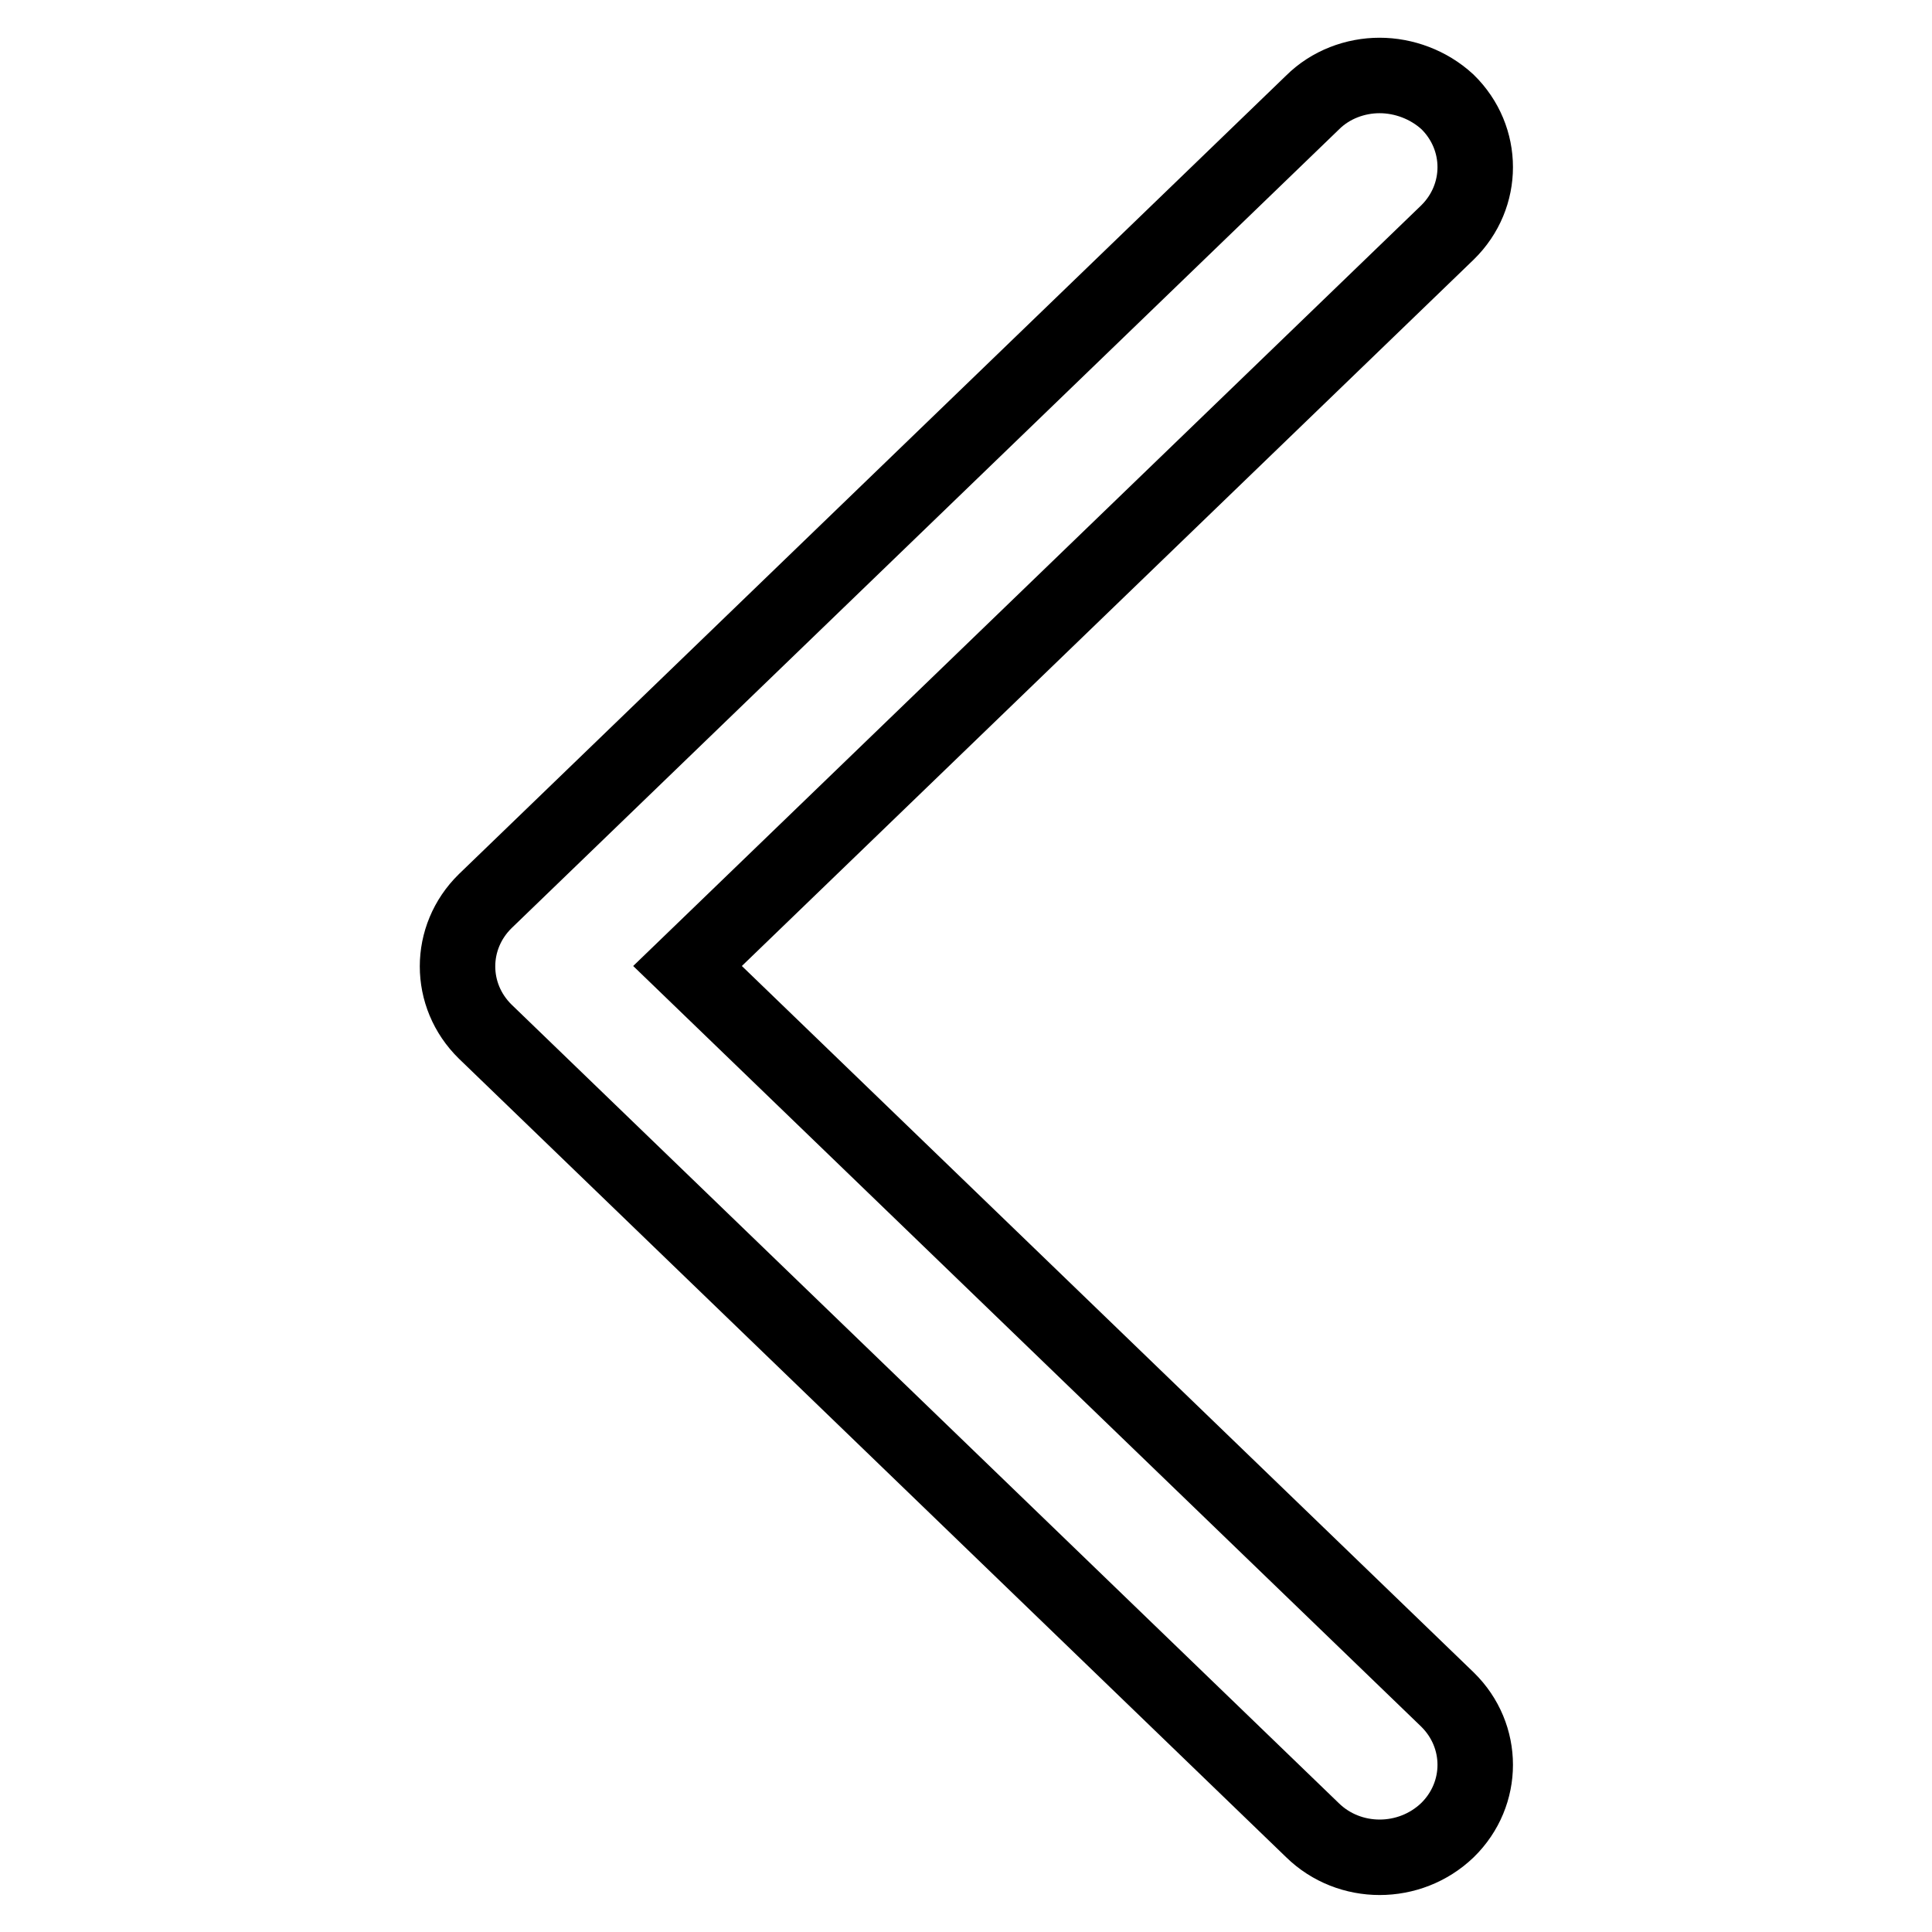<?xml version="1.0" encoding="utf-8"?>
<!-- Svg Vector Icons : http://www.onlinewebfonts.com/icon -->
<!DOCTYPE svg PUBLIC "-//W3C//DTD SVG 1.1//EN" "http://www.w3.org/Graphics/SVG/1.1/DTD/svg11.dtd">
<svg version="1.1" xmlns="http://www.w3.org/2000/svg" xmlns:xlink="http://www.w3.org/1999/xlink" x="0px" y="0px" viewBox="0 0 256 256" enable-background="new 0 0 256 256" xml:space="preserve">
<g> <path stroke-width="10" fill-opacity="0" stroke="#000000"  d="M182.8,10c-3.2,0-6.5,1.2-8.9,3.6L64.3,119.4c-4.9,4.8-4.9,12.5,0,17.3l109.6,105.8 c4.9,4.8,12.9,4.8,17.9,0c4.9-4.8,4.9-12.5,0-17.3L91.1,128l100.7-97.2c4.9-4.8,4.9-12.5,0-17.3C189.3,11.2,186,10,182.8,10z"/></g>
</svg>